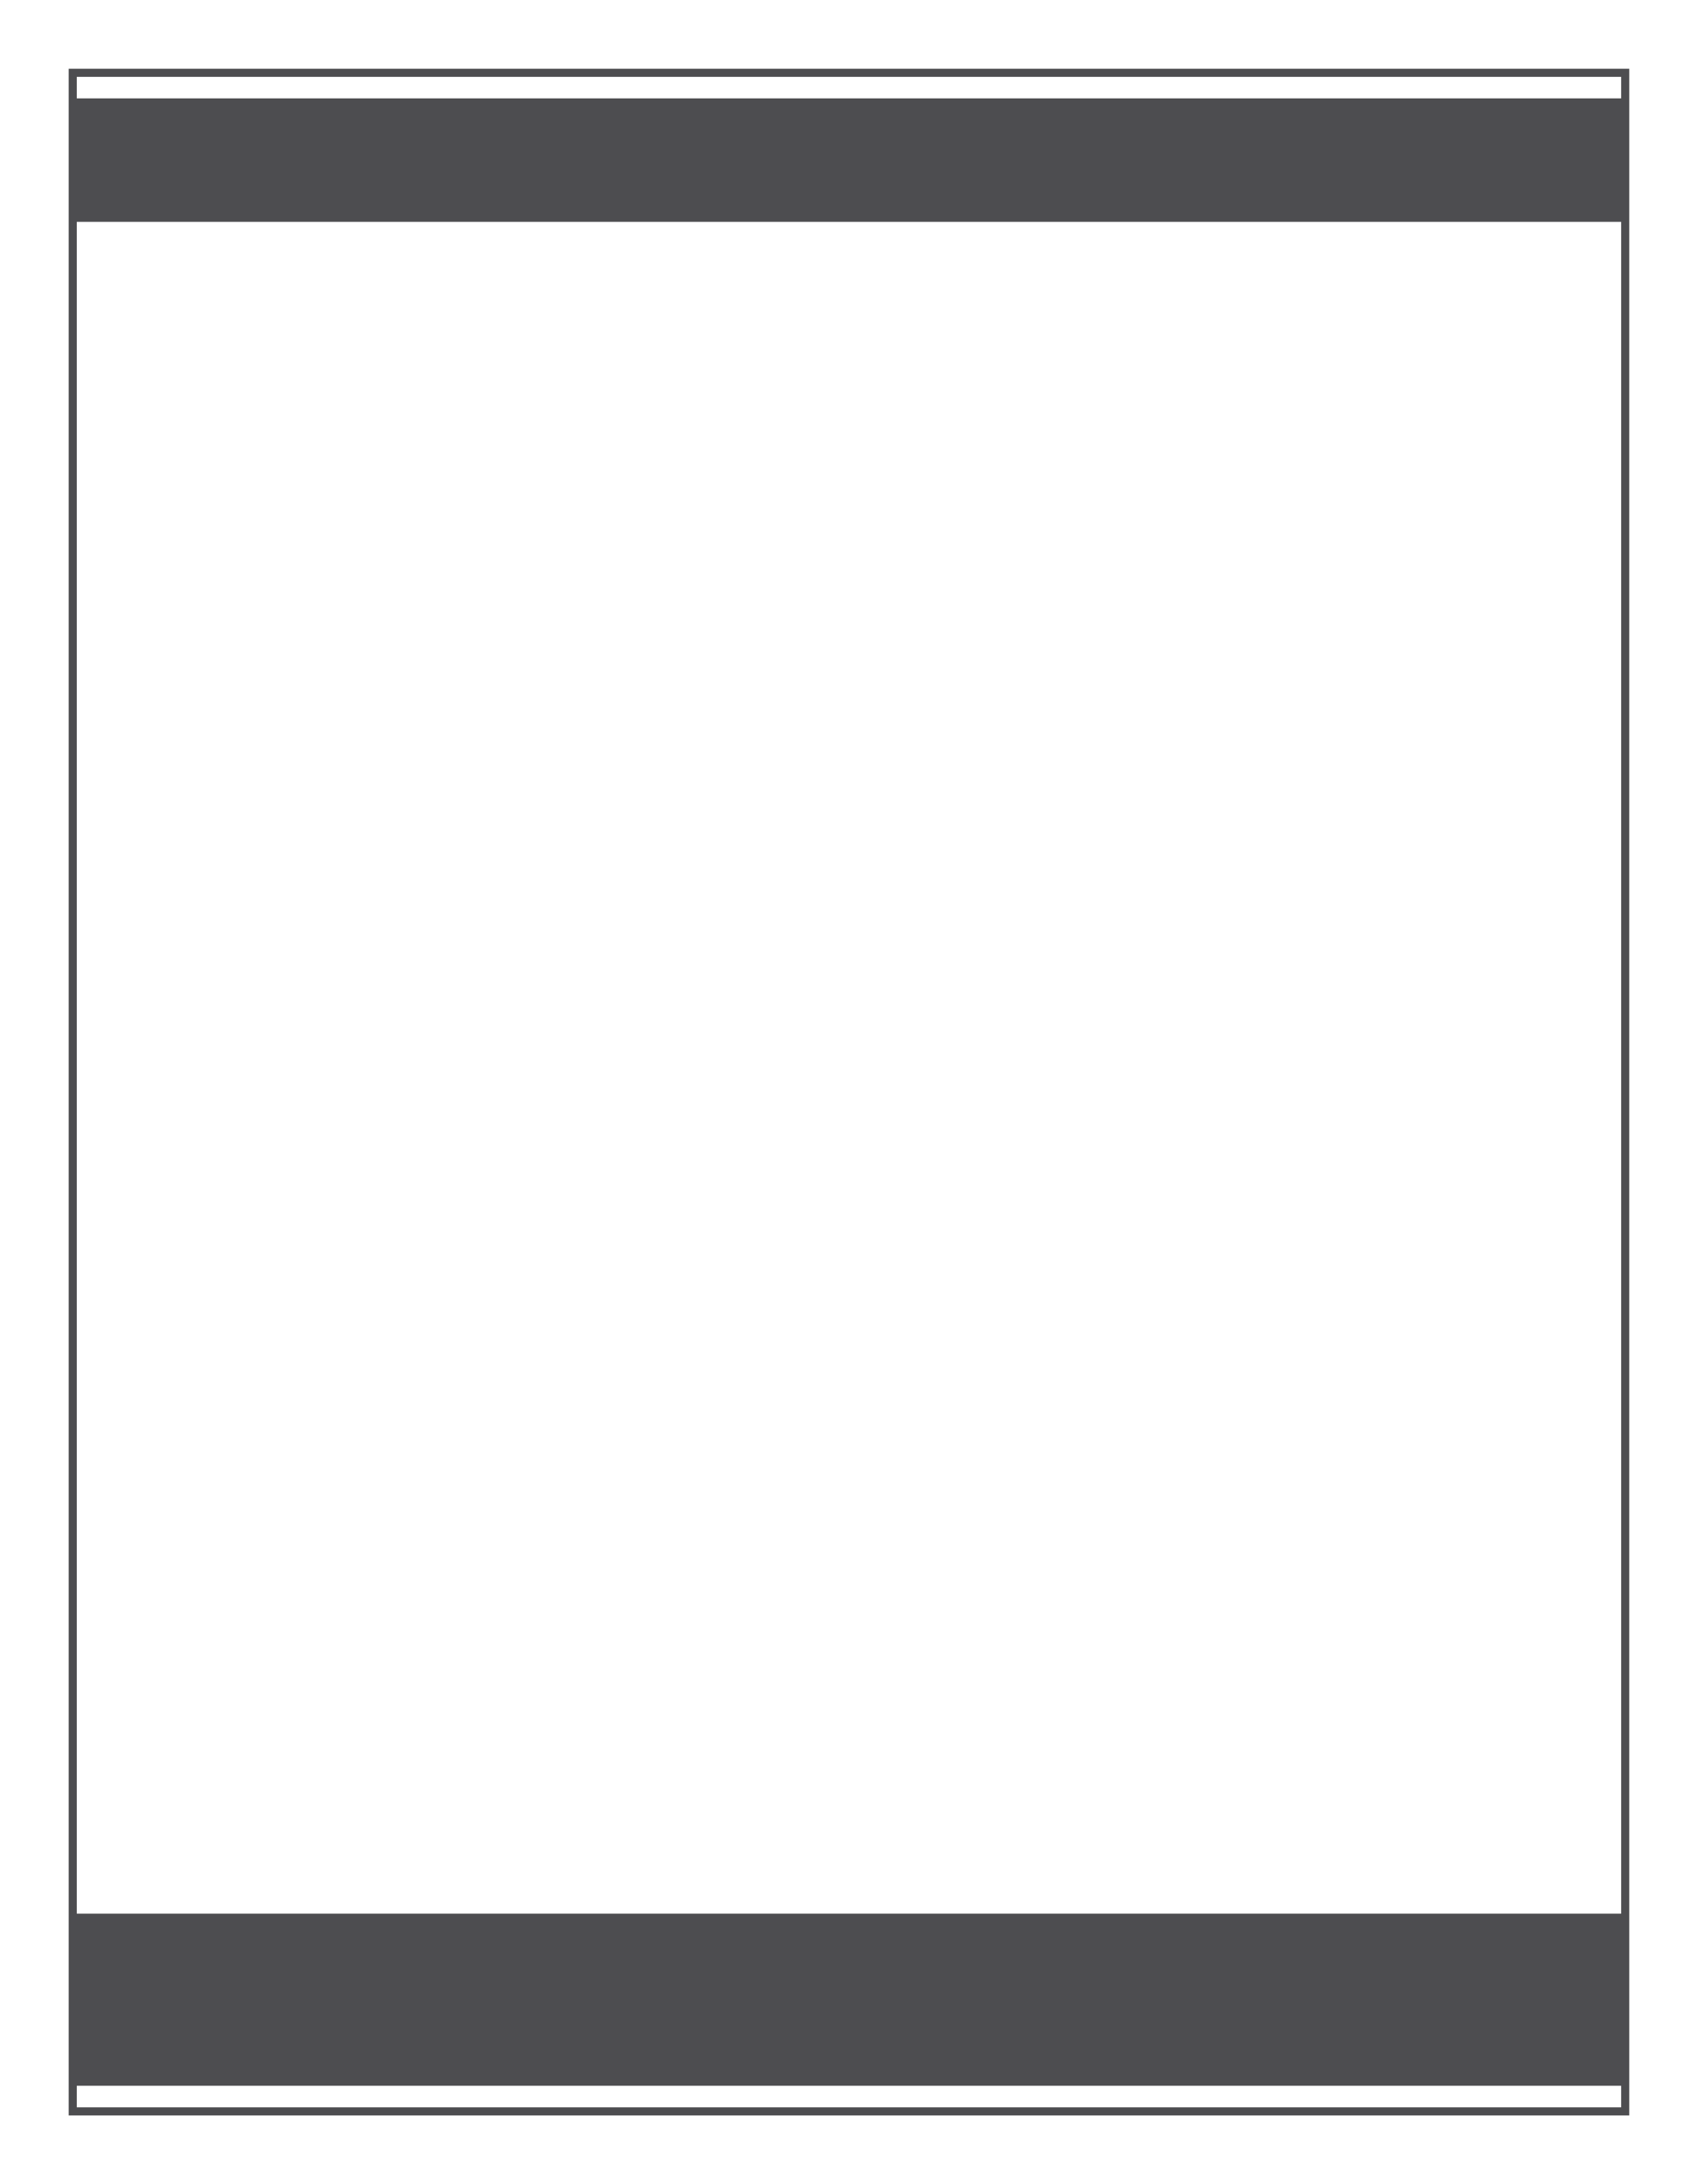 <?xml version="1.0" encoding="UTF-8"?> <svg xmlns="http://www.w3.org/2000/svg" id="Layer_1" data-name="Layer 1" viewBox="0 0 630 810"><defs><style>.cls-1{fill:#4d4d50;}</style></defs><path class="cls-1" d="M604.49,784.5h-579v-759h579Zm-576-3h573v-753h-573Z"></path><rect class="cls-1" x="27" y="36.48" width="576" height="45.79"></rect><rect class="cls-1" x="27" y="709.68" width="576" height="63.82"></rect></svg> 